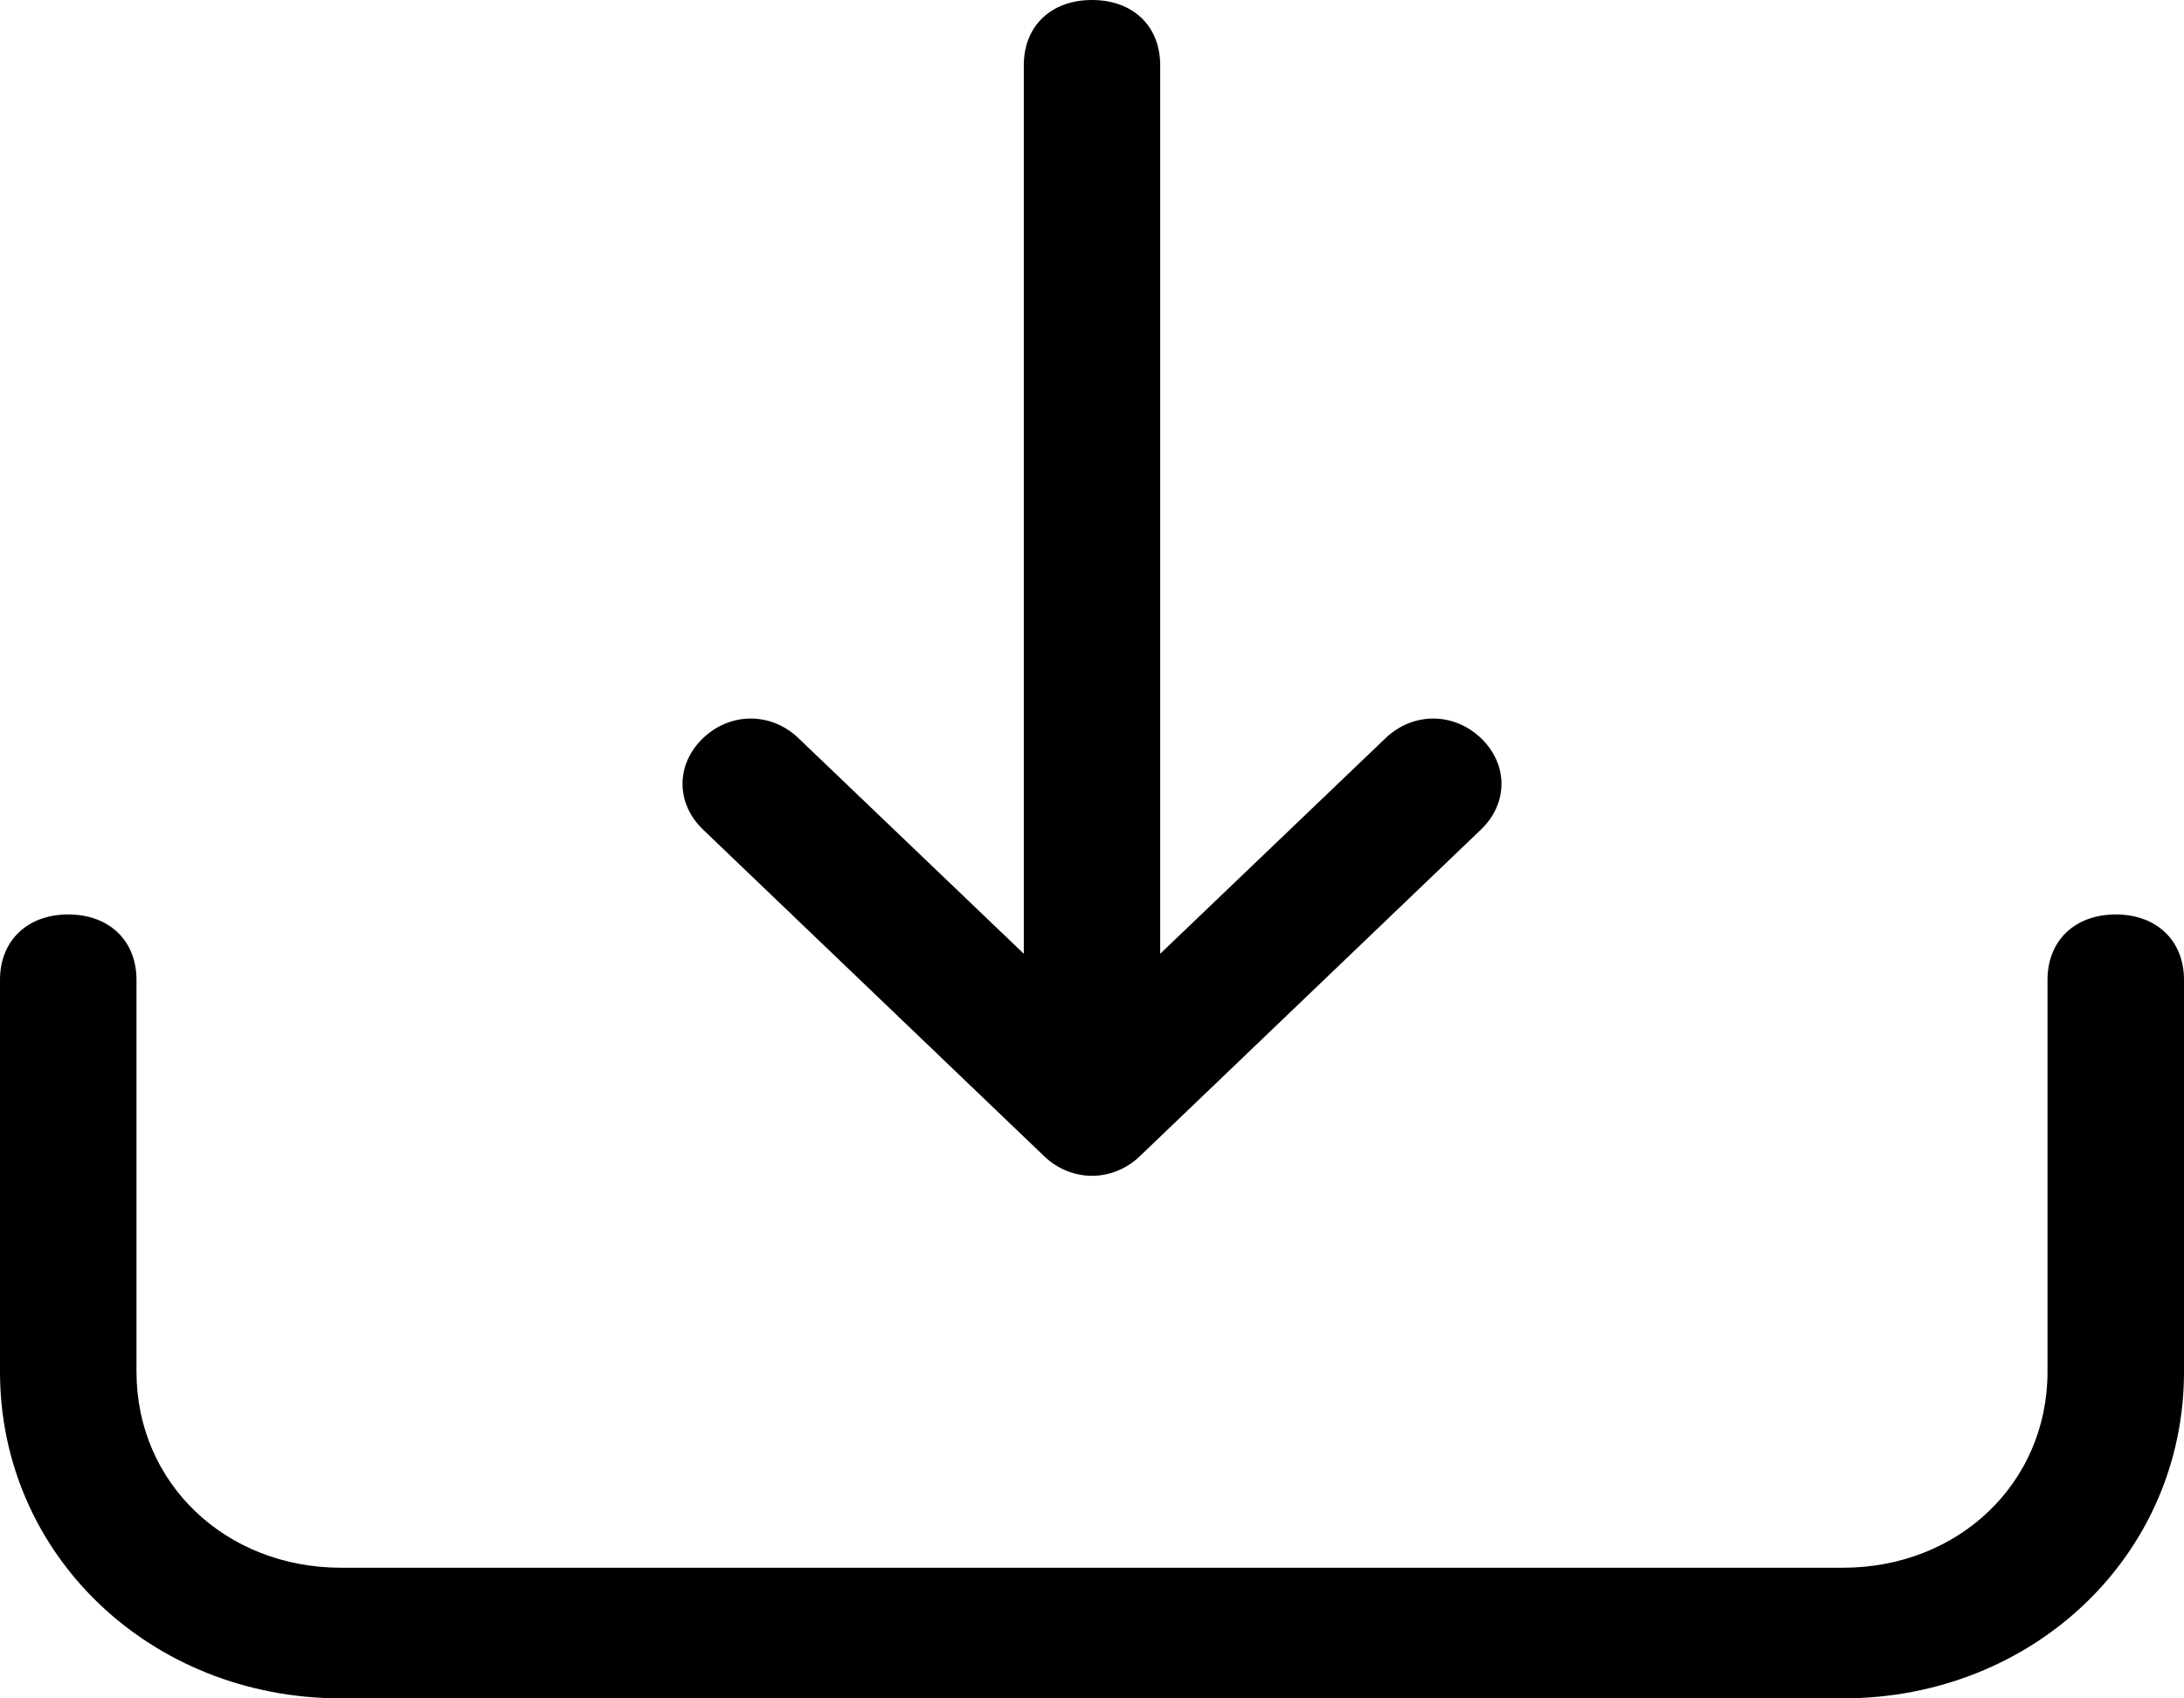 <svg width="18" height="14" viewBox="0 0 18 14" fill="none" xmlns="http://www.w3.org/2000/svg">
<path d="M8.438 0.538C8.438 0.215 8.662 0 9 0C9.338 0 9.562 0.215 9.562 0.538V7.862L11.419 6.085C11.644 5.869 11.981 5.869 12.206 6.085C12.431 6.3 12.431 6.623 12.206 6.838L9.394 9.531C9.169 9.746 8.831 9.746 8.606 9.531L5.794 6.838C5.569 6.623 5.569 6.3 5.794 6.085C6.019 5.869 6.356 5.869 6.581 6.085L8.438 7.862V0.538Z" fill="black"/>
<path d="M0 8.077C0 7.754 0.225 7.538 0.562 7.538C0.9 7.538 1.125 7.754 1.125 8.077V11.308C1.125 12.223 1.856 12.923 2.812 12.923H15.188C16.144 12.923 16.875 12.223 16.875 11.308V8.077C16.875 7.754 17.1 7.538 17.438 7.538C17.775 7.538 18 7.754 18 8.077V11.308C18 12.815 16.762 14 15.188 14H2.812C1.238 14 0 12.815 0 11.308V8.077Z" fill="black"/>
</svg>
